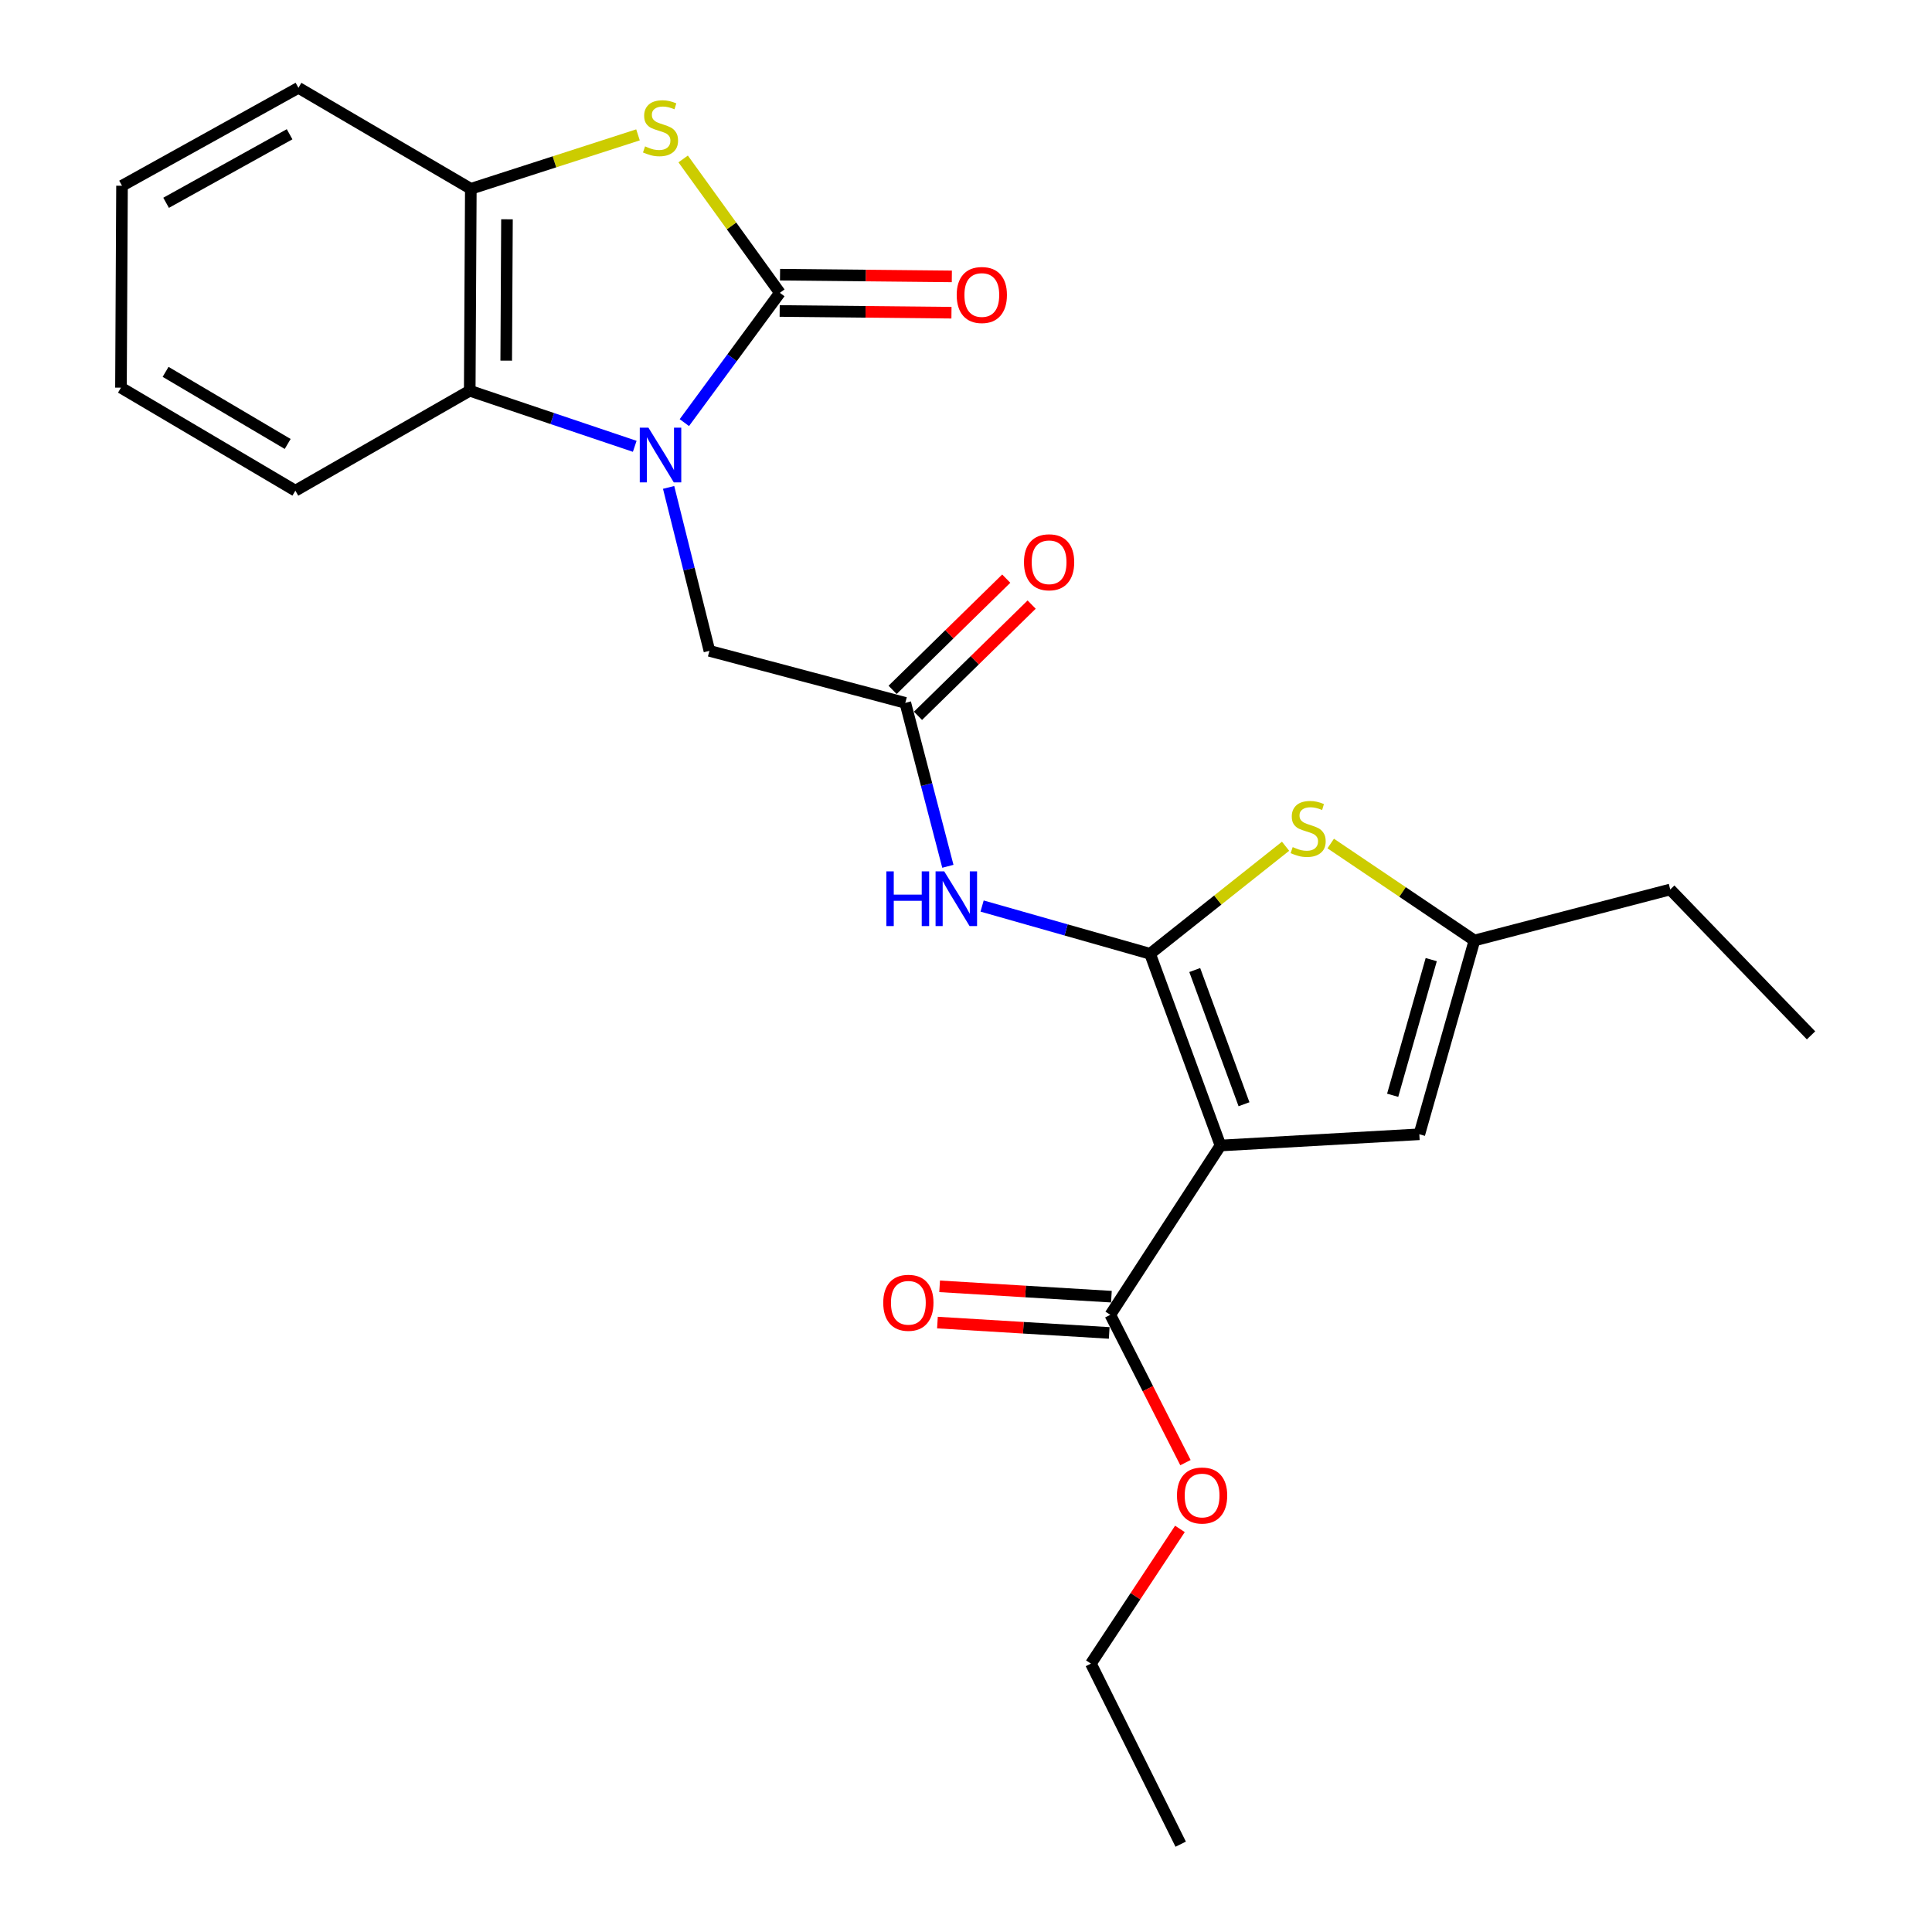 <?xml version='1.0' encoding='iso-8859-1'?>
<svg version='1.1' baseProfile='full'
              xmlns='http://www.w3.org/2000/svg'
                      xmlns:rdkit='http://www.rdkit.org/xml'
                      xmlns:xlink='http://www.w3.org/1999/xlink'
                  xml:space='preserve'
width='1000px' height='1000px' viewBox='0 0 1000 1000'>
<!-- END OF HEADER -->
<rect style='opacity:1.0;fill:#FFFFFF;stroke:none' width='1000' height='1000' x='0' y='0'> </rect>
<path class='bond-0' d='M 595.284,493.683 L 631.717,592.914' style='fill:none;fill-rule:evenodd;stroke:#000000;stroke-width:6px;stroke-linecap:butt;stroke-linejoin:miter;stroke-opacity:1' />
<path class='bond-0' d='M 618.393,502.089 L 643.896,571.551' style='fill:none;fill-rule:evenodd;stroke:#000000;stroke-width:6px;stroke-linecap:butt;stroke-linejoin:miter;stroke-opacity:1' />
<path class='bond-4' d='M 595.284,493.683 L 630.346,465.848' style='fill:none;fill-rule:evenodd;stroke:#000000;stroke-width:6px;stroke-linecap:butt;stroke-linejoin:miter;stroke-opacity:1' />
<path class='bond-4' d='M 630.346,465.848 L 665.407,438.014' style='fill:none;fill-rule:evenodd;stroke:#CCCC00;stroke-width:6px;stroke-linecap:butt;stroke-linejoin:miter;stroke-opacity:1' />
<path class='bond-5' d='M 595.284,493.683 L 551.809,481.326' style='fill:none;fill-rule:evenodd;stroke:#000000;stroke-width:6px;stroke-linecap:butt;stroke-linejoin:miter;stroke-opacity:1' />
<path class='bond-5' d='M 551.809,481.326 L 508.335,468.969' style='fill:none;fill-rule:evenodd;stroke:#0000FF;stroke-width:6px;stroke-linecap:butt;stroke-linejoin:miter;stroke-opacity:1' />
<path class='bond-7' d='M 631.717,592.914 L 734.645,587.098' style='fill:none;fill-rule:evenodd;stroke:#000000;stroke-width:6px;stroke-linecap:butt;stroke-linejoin:miter;stroke-opacity:1' />
<path class='bond-9' d='M 631.717,592.914 L 574.692,680.544' style='fill:none;fill-rule:evenodd;stroke:#000000;stroke-width:6px;stroke-linecap:butt;stroke-linejoin:miter;stroke-opacity:1' />
<path class='bond-1' d='M 346.074,252.283 L 356.635,294.578' style='fill:none;fill-rule:evenodd;stroke:#0000FF;stroke-width:6px;stroke-linecap:butt;stroke-linejoin:miter;stroke-opacity:1' />
<path class='bond-1' d='M 356.635,294.578 L 367.197,336.873' style='fill:none;fill-rule:evenodd;stroke:#000000;stroke-width:6px;stroke-linecap:butt;stroke-linejoin:miter;stroke-opacity:1' />
<path class='bond-2' d='M 354.221,218.746 L 378.936,185.157' style='fill:none;fill-rule:evenodd;stroke:#0000FF;stroke-width:6px;stroke-linecap:butt;stroke-linejoin:miter;stroke-opacity:1' />
<path class='bond-2' d='M 378.936,185.157 L 403.651,151.567' style='fill:none;fill-rule:evenodd;stroke:#000000;stroke-width:6px;stroke-linecap:butt;stroke-linejoin:miter;stroke-opacity:1' />
<path class='bond-6' d='M 328.54,231.016 L 285.837,216.629' style='fill:none;fill-rule:evenodd;stroke:#0000FF;stroke-width:6px;stroke-linecap:butt;stroke-linejoin:miter;stroke-opacity:1' />
<path class='bond-6' d='M 285.837,216.629 L 243.134,202.243' style='fill:none;fill-rule:evenodd;stroke:#000000;stroke-width:6px;stroke-linecap:butt;stroke-linejoin:miter;stroke-opacity:1' />
<path class='bond-3' d='M 403.651,151.567 L 378.627,116.919' style='fill:none;fill-rule:evenodd;stroke:#000000;stroke-width:6px;stroke-linecap:butt;stroke-linejoin:miter;stroke-opacity:1' />
<path class='bond-3' d='M 378.627,116.919 L 353.603,82.27' style='fill:none;fill-rule:evenodd;stroke:#CCCC00;stroke-width:6px;stroke-linecap:butt;stroke-linejoin:miter;stroke-opacity:1' />
<path class='bond-13' d='M 403.557,160.965 L 448.018,161.409' style='fill:none;fill-rule:evenodd;stroke:#000000;stroke-width:6px;stroke-linecap:butt;stroke-linejoin:miter;stroke-opacity:1' />
<path class='bond-13' d='M 448.018,161.409 L 492.479,161.853' style='fill:none;fill-rule:evenodd;stroke:#FF0000;stroke-width:6px;stroke-linecap:butt;stroke-linejoin:miter;stroke-opacity:1' />
<path class='bond-13' d='M 403.744,142.17 L 448.206,142.614' style='fill:none;fill-rule:evenodd;stroke:#000000;stroke-width:6px;stroke-linecap:butt;stroke-linejoin:miter;stroke-opacity:1' />
<path class='bond-13' d='M 448.206,142.614 L 492.667,143.058' style='fill:none;fill-rule:evenodd;stroke:#FF0000;stroke-width:6px;stroke-linecap:butt;stroke-linejoin:miter;stroke-opacity:1' />
<path class='bond-26' d='M 330.226,69.808 L 286.962,83.768' style='fill:none;fill-rule:evenodd;stroke:#CCCC00;stroke-width:6px;stroke-linecap:butt;stroke-linejoin:miter;stroke-opacity:1' />
<path class='bond-26' d='M 286.962,83.768 L 243.698,97.728' style='fill:none;fill-rule:evenodd;stroke:#000000;stroke-width:6px;stroke-linecap:butt;stroke-linejoin:miter;stroke-opacity:1' />
<path class='bond-10' d='M 688.774,436.609 L 725.968,461.7' style='fill:none;fill-rule:evenodd;stroke:#CCCC00;stroke-width:6px;stroke-linecap:butt;stroke-linejoin:miter;stroke-opacity:1' />
<path class='bond-10' d='M 725.968,461.7 L 763.162,486.791' style='fill:none;fill-rule:evenodd;stroke:#000000;stroke-width:6px;stroke-linecap:butt;stroke-linejoin:miter;stroke-opacity:1' />
<path class='bond-11' d='M 490.617,448.396 L 479.598,406.095' style='fill:none;fill-rule:evenodd;stroke:#0000FF;stroke-width:6px;stroke-linecap:butt;stroke-linejoin:miter;stroke-opacity:1' />
<path class='bond-11' d='M 479.598,406.095 L 468.58,363.793' style='fill:none;fill-rule:evenodd;stroke:#000000;stroke-width:6px;stroke-linecap:butt;stroke-linejoin:miter;stroke-opacity:1' />
<path class='bond-8' d='M 243.134,202.243 L 243.698,97.728' style='fill:none;fill-rule:evenodd;stroke:#000000;stroke-width:6px;stroke-linecap:butt;stroke-linejoin:miter;stroke-opacity:1' />
<path class='bond-8' d='M 262.014,186.667 L 262.409,113.506' style='fill:none;fill-rule:evenodd;stroke:#000000;stroke-width:6px;stroke-linecap:butt;stroke-linejoin:miter;stroke-opacity:1' />
<path class='bond-17' d='M 243.134,202.243 L 152.883,253.973' style='fill:none;fill-rule:evenodd;stroke:#000000;stroke-width:6px;stroke-linecap:butt;stroke-linejoin:miter;stroke-opacity:1' />
<path class='bond-25' d='M 734.645,587.098 L 763.162,486.791' style='fill:none;fill-rule:evenodd;stroke:#000000;stroke-width:6px;stroke-linecap:butt;stroke-linejoin:miter;stroke-opacity:1' />
<path class='bond-25' d='M 720.843,566.912 L 740.805,496.697' style='fill:none;fill-rule:evenodd;stroke:#000000;stroke-width:6px;stroke-linecap:butt;stroke-linejoin:miter;stroke-opacity:1' />
<path class='bond-18' d='M 243.698,97.728 L 154.47,45.455' style='fill:none;fill-rule:evenodd;stroke:#000000;stroke-width:6px;stroke-linecap:butt;stroke-linejoin:miter;stroke-opacity:1' />
<path class='bond-14' d='M 575.259,671.163 L 530.805,668.481' style='fill:none;fill-rule:evenodd;stroke:#000000;stroke-width:6px;stroke-linecap:butt;stroke-linejoin:miter;stroke-opacity:1' />
<path class='bond-14' d='M 530.805,668.481 L 486.351,665.799' style='fill:none;fill-rule:evenodd;stroke:#FF0000;stroke-width:6px;stroke-linecap:butt;stroke-linejoin:miter;stroke-opacity:1' />
<path class='bond-14' d='M 574.126,689.925 L 529.673,687.243' style='fill:none;fill-rule:evenodd;stroke:#000000;stroke-width:6px;stroke-linecap:butt;stroke-linejoin:miter;stroke-opacity:1' />
<path class='bond-14' d='M 529.673,687.243 L 485.219,684.56' style='fill:none;fill-rule:evenodd;stroke:#FF0000;stroke-width:6px;stroke-linecap:butt;stroke-linejoin:miter;stroke-opacity:1' />
<path class='bond-16' d='M 574.692,680.544 L 594.142,718.797' style='fill:none;fill-rule:evenodd;stroke:#000000;stroke-width:6px;stroke-linecap:butt;stroke-linejoin:miter;stroke-opacity:1' />
<path class='bond-16' d='M 594.142,718.797 L 613.591,757.05' style='fill:none;fill-rule:evenodd;stroke:#FF0000;stroke-width:6px;stroke-linecap:butt;stroke-linejoin:miter;stroke-opacity:1' />
<path class='bond-19' d='M 763.162,486.791 L 864.514,460.393' style='fill:none;fill-rule:evenodd;stroke:#000000;stroke-width:6px;stroke-linecap:butt;stroke-linejoin:miter;stroke-opacity:1' />
<path class='bond-12' d='M 468.58,363.793 L 367.197,336.873' style='fill:none;fill-rule:evenodd;stroke:#000000;stroke-width:6px;stroke-linecap:butt;stroke-linejoin:miter;stroke-opacity:1' />
<path class='bond-15' d='M 475.153,370.51 L 504.567,341.723' style='fill:none;fill-rule:evenodd;stroke:#000000;stroke-width:6px;stroke-linecap:butt;stroke-linejoin:miter;stroke-opacity:1' />
<path class='bond-15' d='M 504.567,341.723 L 533.981,312.936' style='fill:none;fill-rule:evenodd;stroke:#FF0000;stroke-width:6px;stroke-linecap:butt;stroke-linejoin:miter;stroke-opacity:1' />
<path class='bond-15' d='M 462.006,357.076 L 491.42,328.29' style='fill:none;fill-rule:evenodd;stroke:#000000;stroke-width:6px;stroke-linecap:butt;stroke-linejoin:miter;stroke-opacity:1' />
<path class='bond-15' d='M 491.42,328.29 L 520.834,299.503' style='fill:none;fill-rule:evenodd;stroke:#FF0000;stroke-width:6px;stroke-linecap:butt;stroke-linejoin:miter;stroke-opacity:1' />
<path class='bond-20' d='M 610.728,791.361 L 587.693,826.225' style='fill:none;fill-rule:evenodd;stroke:#FF0000;stroke-width:6px;stroke-linecap:butt;stroke-linejoin:miter;stroke-opacity:1' />
<path class='bond-20' d='M 587.693,826.225 L 564.658,861.088' style='fill:none;fill-rule:evenodd;stroke:#000000;stroke-width:6px;stroke-linecap:butt;stroke-linejoin:miter;stroke-opacity:1' />
<path class='bond-22' d='M 152.883,253.973 L 62.611,200.656' style='fill:none;fill-rule:evenodd;stroke:#000000;stroke-width:6px;stroke-linecap:butt;stroke-linejoin:miter;stroke-opacity:1' />
<path class='bond-22' d='M 148.901,229.792 L 85.71,192.47' style='fill:none;fill-rule:evenodd;stroke:#000000;stroke-width:6px;stroke-linecap:butt;stroke-linejoin:miter;stroke-opacity:1' />
<path class='bond-27' d='M 154.47,45.455 L 63.154,96.141' style='fill:none;fill-rule:evenodd;stroke:#000000;stroke-width:6px;stroke-linecap:butt;stroke-linejoin:miter;stroke-opacity:1' />
<path class='bond-27' d='M 149.895,69.491 L 85.973,104.972' style='fill:none;fill-rule:evenodd;stroke:#000000;stroke-width:6px;stroke-linecap:butt;stroke-linejoin:miter;stroke-opacity:1' />
<path class='bond-21' d='M 864.514,460.393 L 937.389,535.9' style='fill:none;fill-rule:evenodd;stroke:#000000;stroke-width:6px;stroke-linecap:butt;stroke-linejoin:miter;stroke-opacity:1' />
<path class='bond-24' d='M 564.658,861.088 L 611.125,954.545' style='fill:none;fill-rule:evenodd;stroke:#000000;stroke-width:6px;stroke-linecap:butt;stroke-linejoin:miter;stroke-opacity:1' />
<path class='bond-23' d='M 62.611,200.656 L 63.154,96.141' style='fill:none;fill-rule:evenodd;stroke:#000000;stroke-width:6px;stroke-linecap:butt;stroke-linejoin:miter;stroke-opacity:1' />
<path  class='atom-2' d='M 335.625 221.352
L 344.905 236.352
Q 345.825 237.832, 347.305 240.512
Q 348.785 243.192, 348.865 243.352
L 348.865 221.352
L 352.625 221.352
L 352.625 249.672
L 348.745 249.672
L 338.785 233.272
Q 337.625 231.352, 336.385 229.152
Q 335.185 226.952, 334.825 226.272
L 334.825 249.672
L 331.145 249.672
L 331.145 221.352
L 335.625 221.352
' fill='#0000FF'/>
<path  class='atom-4' d='M 333.885 75.766
Q 334.205 75.886, 335.525 76.446
Q 336.845 77.006, 338.285 77.366
Q 339.765 77.686, 341.205 77.686
Q 343.885 77.686, 345.445 76.406
Q 347.005 75.086, 347.005 72.806
Q 347.005 71.246, 346.205 70.286
Q 345.445 69.326, 344.245 68.806
Q 343.045 68.286, 341.045 67.686
Q 338.525 66.926, 337.005 66.206
Q 335.525 65.486, 334.445 63.966
Q 333.405 62.446, 333.405 59.886
Q 333.405 56.326, 335.805 54.126
Q 338.245 51.926, 343.045 51.926
Q 346.325 51.926, 350.045 53.486
L 349.125 56.566
Q 345.725 55.166, 343.165 55.166
Q 340.405 55.166, 338.885 56.326
Q 337.365 57.446, 337.405 59.406
Q 337.405 60.926, 338.165 61.846
Q 338.965 62.766, 340.085 63.286
Q 341.245 63.806, 343.165 64.406
Q 345.725 65.206, 347.245 66.006
Q 348.765 66.806, 349.845 68.446
Q 350.965 70.046, 350.965 72.806
Q 350.965 76.726, 348.325 78.846
Q 345.725 80.926, 341.365 80.926
Q 338.845 80.926, 336.925 80.366
Q 335.045 79.846, 332.805 78.926
L 333.885 75.766
' fill='#CCCC00'/>
<path  class='atom-5' d='M 669.098 438.453
Q 669.418 438.573, 670.738 439.133
Q 672.058 439.693, 673.498 440.053
Q 674.978 440.373, 676.418 440.373
Q 679.098 440.373, 680.658 439.093
Q 682.218 437.773, 682.218 435.493
Q 682.218 433.933, 681.418 432.973
Q 680.658 432.013, 679.458 431.493
Q 678.258 430.973, 676.258 430.373
Q 673.738 429.613, 672.218 428.893
Q 670.738 428.173, 669.658 426.653
Q 668.618 425.133, 668.618 422.573
Q 668.618 419.013, 671.018 416.813
Q 673.458 414.613, 678.258 414.613
Q 681.538 414.613, 685.258 416.173
L 684.338 419.253
Q 680.938 417.853, 678.378 417.853
Q 675.618 417.853, 674.098 419.013
Q 672.578 420.133, 672.618 422.093
Q 672.618 423.613, 673.378 424.533
Q 674.178 425.453, 675.298 425.973
Q 676.458 426.493, 678.378 427.093
Q 680.938 427.893, 682.458 428.693
Q 683.978 429.493, 685.058 431.133
Q 686.178 432.733, 686.178 435.493
Q 686.178 439.413, 683.538 441.533
Q 680.938 443.613, 676.578 443.613
Q 674.058 443.613, 672.138 443.053
Q 670.258 442.533, 668.018 441.613
L 669.098 438.453
' fill='#CCCC00'/>
<path  class='atom-6' d='M 458.768 451.016
L 462.608 451.016
L 462.608 463.056
L 477.088 463.056
L 477.088 451.016
L 480.928 451.016
L 480.928 479.336
L 477.088 479.336
L 477.088 466.256
L 462.608 466.256
L 462.608 479.336
L 458.768 479.336
L 458.768 451.016
' fill='#0000FF'/>
<path  class='atom-6' d='M 488.728 451.016
L 498.008 466.016
Q 498.928 467.496, 500.408 470.176
Q 501.888 472.856, 501.968 473.016
L 501.968 451.016
L 505.728 451.016
L 505.728 479.336
L 501.848 479.336
L 491.888 462.936
Q 490.728 461.016, 489.488 458.816
Q 488.288 456.616, 487.928 455.936
L 487.928 479.336
L 484.248 479.336
L 484.248 451.016
L 488.728 451.016
' fill='#0000FF'/>
<path  class='atom-14' d='M 495.187 152.692
Q 495.187 145.892, 498.547 142.092
Q 501.907 138.292, 508.187 138.292
Q 514.467 138.292, 517.827 142.092
Q 521.187 145.892, 521.187 152.692
Q 521.187 159.572, 517.787 163.492
Q 514.387 167.372, 508.187 167.372
Q 501.947 167.372, 498.547 163.492
Q 495.187 159.612, 495.187 152.692
M 508.187 164.172
Q 512.507 164.172, 514.827 161.292
Q 517.187 158.372, 517.187 152.692
Q 517.187 147.132, 514.827 144.332
Q 512.507 141.492, 508.187 141.492
Q 503.867 141.492, 501.507 144.292
Q 499.187 147.092, 499.187 152.692
Q 499.187 158.412, 501.507 161.292
Q 503.867 164.172, 508.187 164.172
' fill='#FF0000'/>
<path  class='atom-15' d='M 457.167 674.317
Q 457.167 667.517, 460.527 663.717
Q 463.887 659.917, 470.167 659.917
Q 476.447 659.917, 479.807 663.717
Q 483.167 667.517, 483.167 674.317
Q 483.167 681.197, 479.767 685.117
Q 476.367 688.997, 470.167 688.997
Q 463.927 688.997, 460.527 685.117
Q 457.167 681.237, 457.167 674.317
M 470.167 685.797
Q 474.487 685.797, 476.807 682.917
Q 479.167 679.997, 479.167 674.317
Q 479.167 668.757, 476.807 665.957
Q 474.487 663.117, 470.167 663.117
Q 465.847 663.117, 463.487 665.917
Q 461.167 668.717, 461.167 674.317
Q 461.167 680.037, 463.487 682.917
Q 465.847 685.797, 470.167 685.797
' fill='#FF0000'/>
<path  class='atom-16' d='M 530.011 291.029
Q 530.011 284.229, 533.371 280.429
Q 536.731 276.629, 543.011 276.629
Q 549.291 276.629, 552.651 280.429
Q 556.011 284.229, 556.011 291.029
Q 556.011 297.909, 552.611 301.829
Q 549.211 305.709, 543.011 305.709
Q 536.771 305.709, 533.371 301.829
Q 530.011 297.949, 530.011 291.029
M 543.011 302.509
Q 547.331 302.509, 549.651 299.629
Q 552.011 296.709, 552.011 291.029
Q 552.011 285.469, 549.651 282.669
Q 547.331 279.829, 543.011 279.829
Q 538.691 279.829, 536.331 282.629
Q 534.011 285.429, 534.011 291.029
Q 534.011 296.749, 536.331 299.629
Q 538.691 302.509, 543.011 302.509
' fill='#FF0000'/>
<path  class='atom-17' d='M 609.204 774.071
Q 609.204 767.271, 612.564 763.471
Q 615.924 759.671, 622.204 759.671
Q 628.484 759.671, 631.844 763.471
Q 635.204 767.271, 635.204 774.071
Q 635.204 780.951, 631.804 784.871
Q 628.404 788.751, 622.204 788.751
Q 615.964 788.751, 612.564 784.871
Q 609.204 780.991, 609.204 774.071
M 622.204 785.551
Q 626.524 785.551, 628.844 782.671
Q 631.204 779.751, 631.204 774.071
Q 631.204 768.511, 628.844 765.711
Q 626.524 762.871, 622.204 762.871
Q 617.884 762.871, 615.524 765.671
Q 613.204 768.471, 613.204 774.071
Q 613.204 779.791, 615.524 782.671
Q 617.884 785.551, 622.204 785.551
' fill='#FF0000'/>
</svg>
